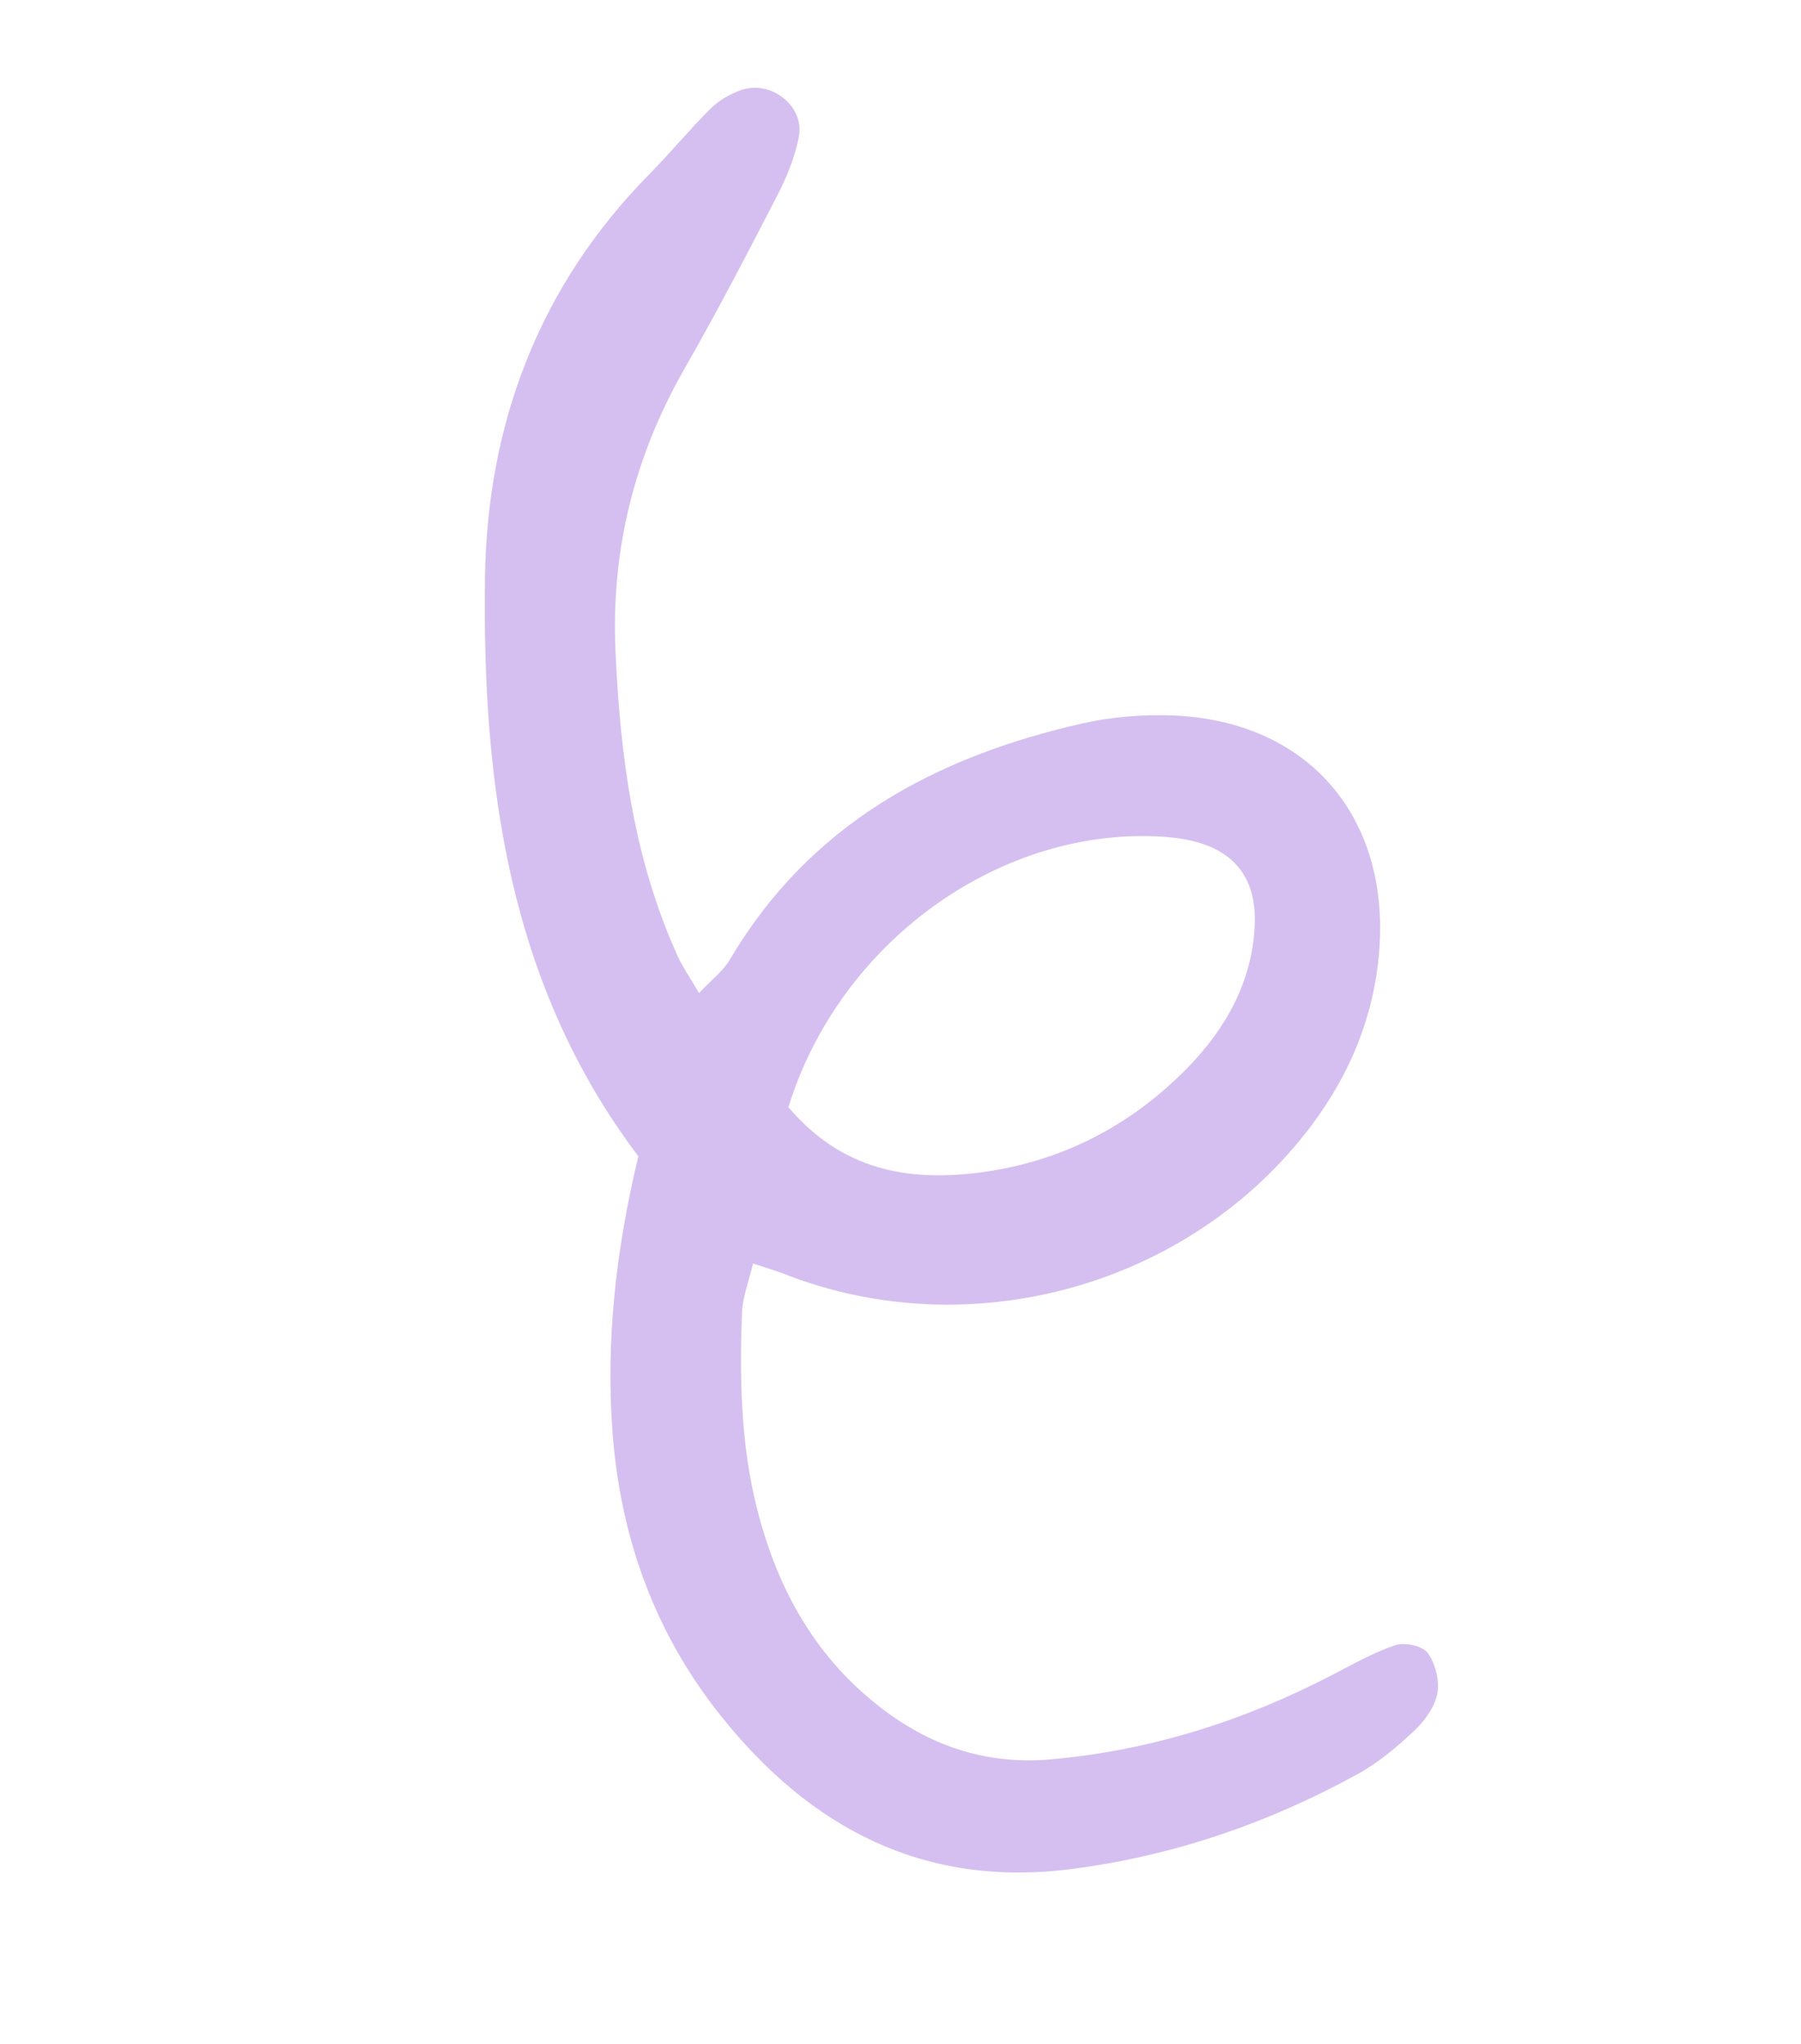 <svg width="52" height="59" viewBox="0 0 52 59" fill="none" xmlns="http://www.w3.org/2000/svg">
<g clip-path="url(#clip0_8812_280)">
<path d="M18.432 33.383C14.683 28.423 13.921 22.622 14.003 16.683C14.063 12.235 15.57 8.247 18.755 5.022C19.357 4.411 19.904 3.744 20.512 3.139C20.746 2.906 21.063 2.724 21.377 2.608C22.245 2.288 23.237 3.055 23.065 3.949C22.953 4.529 22.721 5.102 22.449 5.63C21.583 7.311 20.71 8.992 19.77 10.633C18.321 13.167 17.64 15.865 17.771 18.8C17.907 21.841 18.297 24.819 19.576 27.622C19.714 27.926 19.911 28.203 20.184 28.669C20.552 28.276 20.883 28.029 21.075 27.702C23.38 23.794 26.997 21.848 31.254 20.885C32.084 20.697 32.962 20.625 33.814 20.653C37.739 20.787 40.149 23.557 39.818 27.502C39.662 29.356 38.979 31.008 37.87 32.486C34.398 37.116 28.039 38.904 22.625 36.772C22.387 36.678 22.139 36.61 21.742 36.478C21.625 36.983 21.437 37.447 21.421 37.916C21.354 39.816 21.388 41.714 21.863 43.576C22.456 45.904 23.569 47.901 25.525 49.371C26.966 50.454 28.554 50.952 30.364 50.79C33.231 50.533 35.908 49.681 38.45 48.363C39.057 48.05 39.658 47.703 40.303 47.491C40.569 47.403 41.083 47.521 41.229 47.729C41.449 48.037 41.569 48.532 41.498 48.899C41.423 49.287 41.132 49.685 40.833 49.966C40.336 50.434 39.798 50.889 39.203 51.216C36.622 52.632 33.883 53.579 30.941 53.958C26.66 54.512 23.378 52.763 20.793 49.511C18.919 47.157 17.925 44.425 17.689 41.403C17.481 38.705 17.788 36.067 18.43 33.384L18.432 33.383ZM22.762 31.962C24.288 33.759 26.164 34.111 28.22 33.859C30.6 33.566 32.64 32.516 34.296 30.817C35.383 29.702 36.153 28.353 36.227 26.72C36.287 25.398 35.678 24.577 34.426 24.277C34.094 24.197 33.75 24.162 33.409 24.147C28.78 23.936 24.227 27.236 22.763 31.964L22.762 31.962Z" fill="#D5BFF0"/>
</g>
<defs>
<clipPath id="clip0_8812_280">
<rect width="50.932" height="29.104" fill="white" transform="translate(25.191 0.282) rotate(59.218)"/>
</clipPath>
</defs>
</svg>
